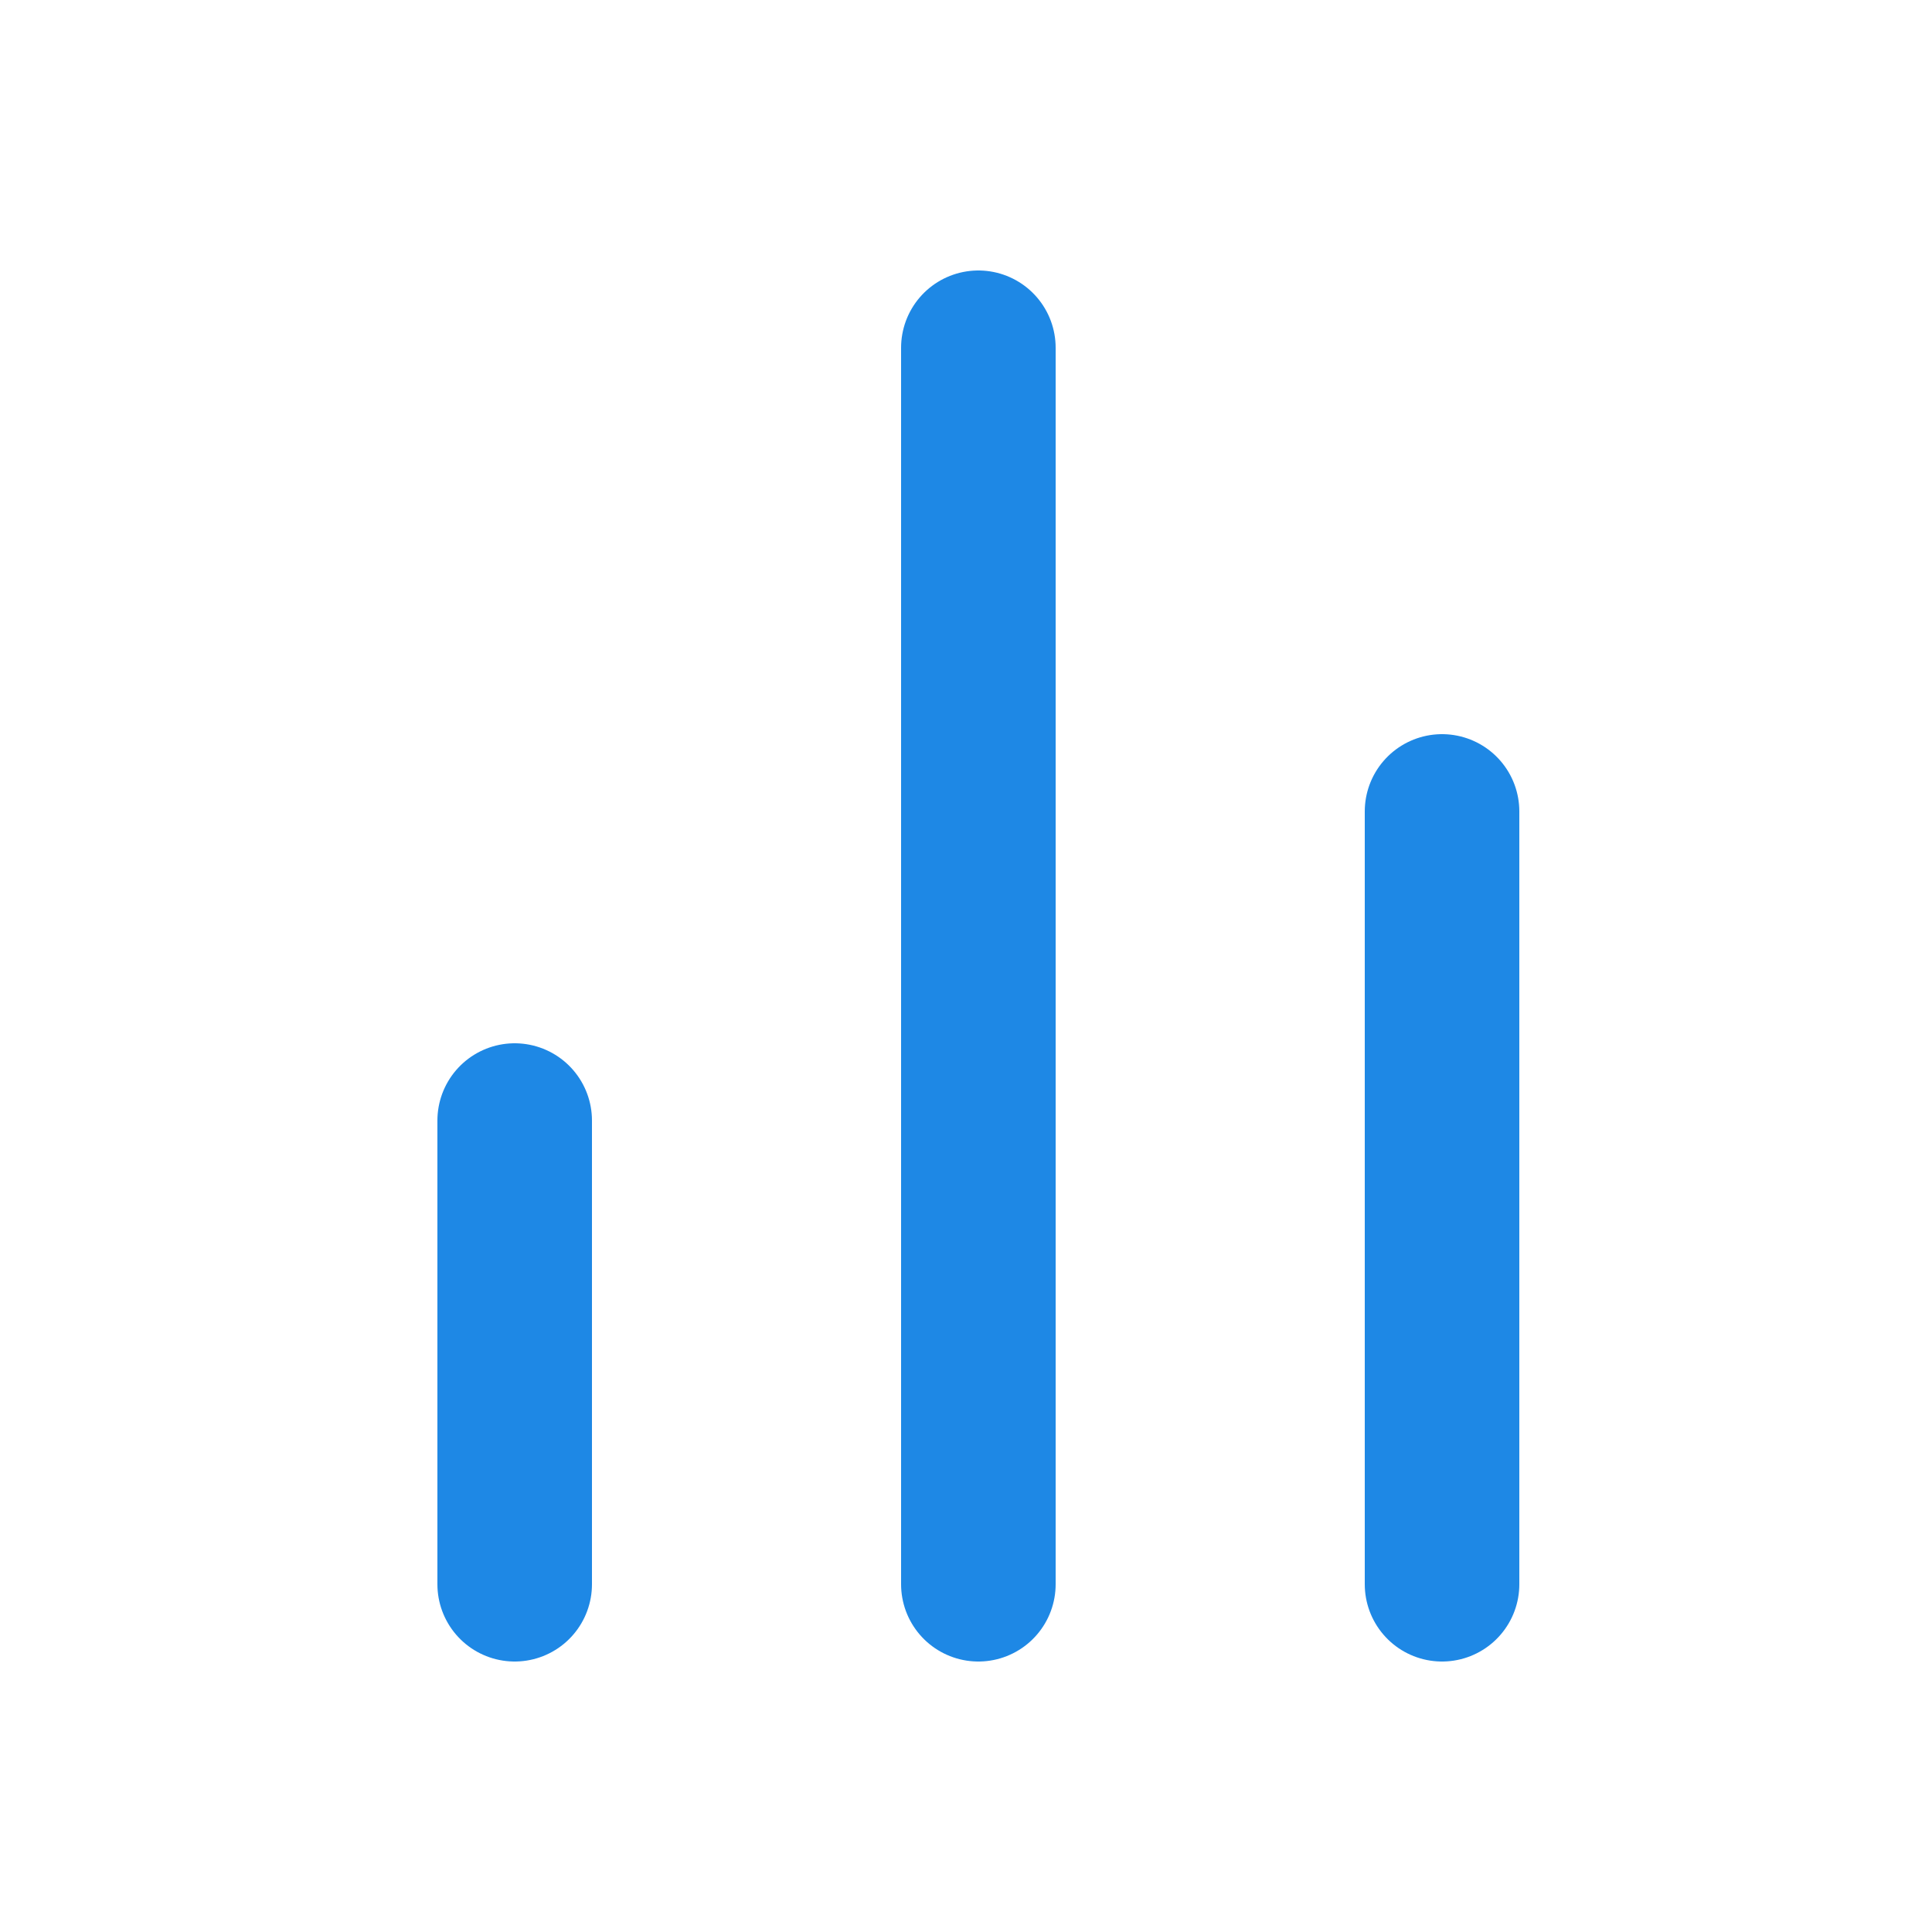 <svg width="25" height="25" viewBox="0 0 25 25" fill="none" xmlns="http://www.w3.org/2000/svg">
<path d="M18.66 20.5V10.5" stroke="#1E88E5" stroke-width="2" stroke-linecap="round" stroke-linejoin="round"/>
<path d="M12.66 20.5V4.5" stroke="#1E88E5" stroke-width="2" stroke-linecap="round" stroke-linejoin="round"/>
<path d="M6.66 20.5V14.5" stroke="#1E88E5" stroke-width="2" stroke-linecap="round" stroke-linejoin="round"/>
</svg>
